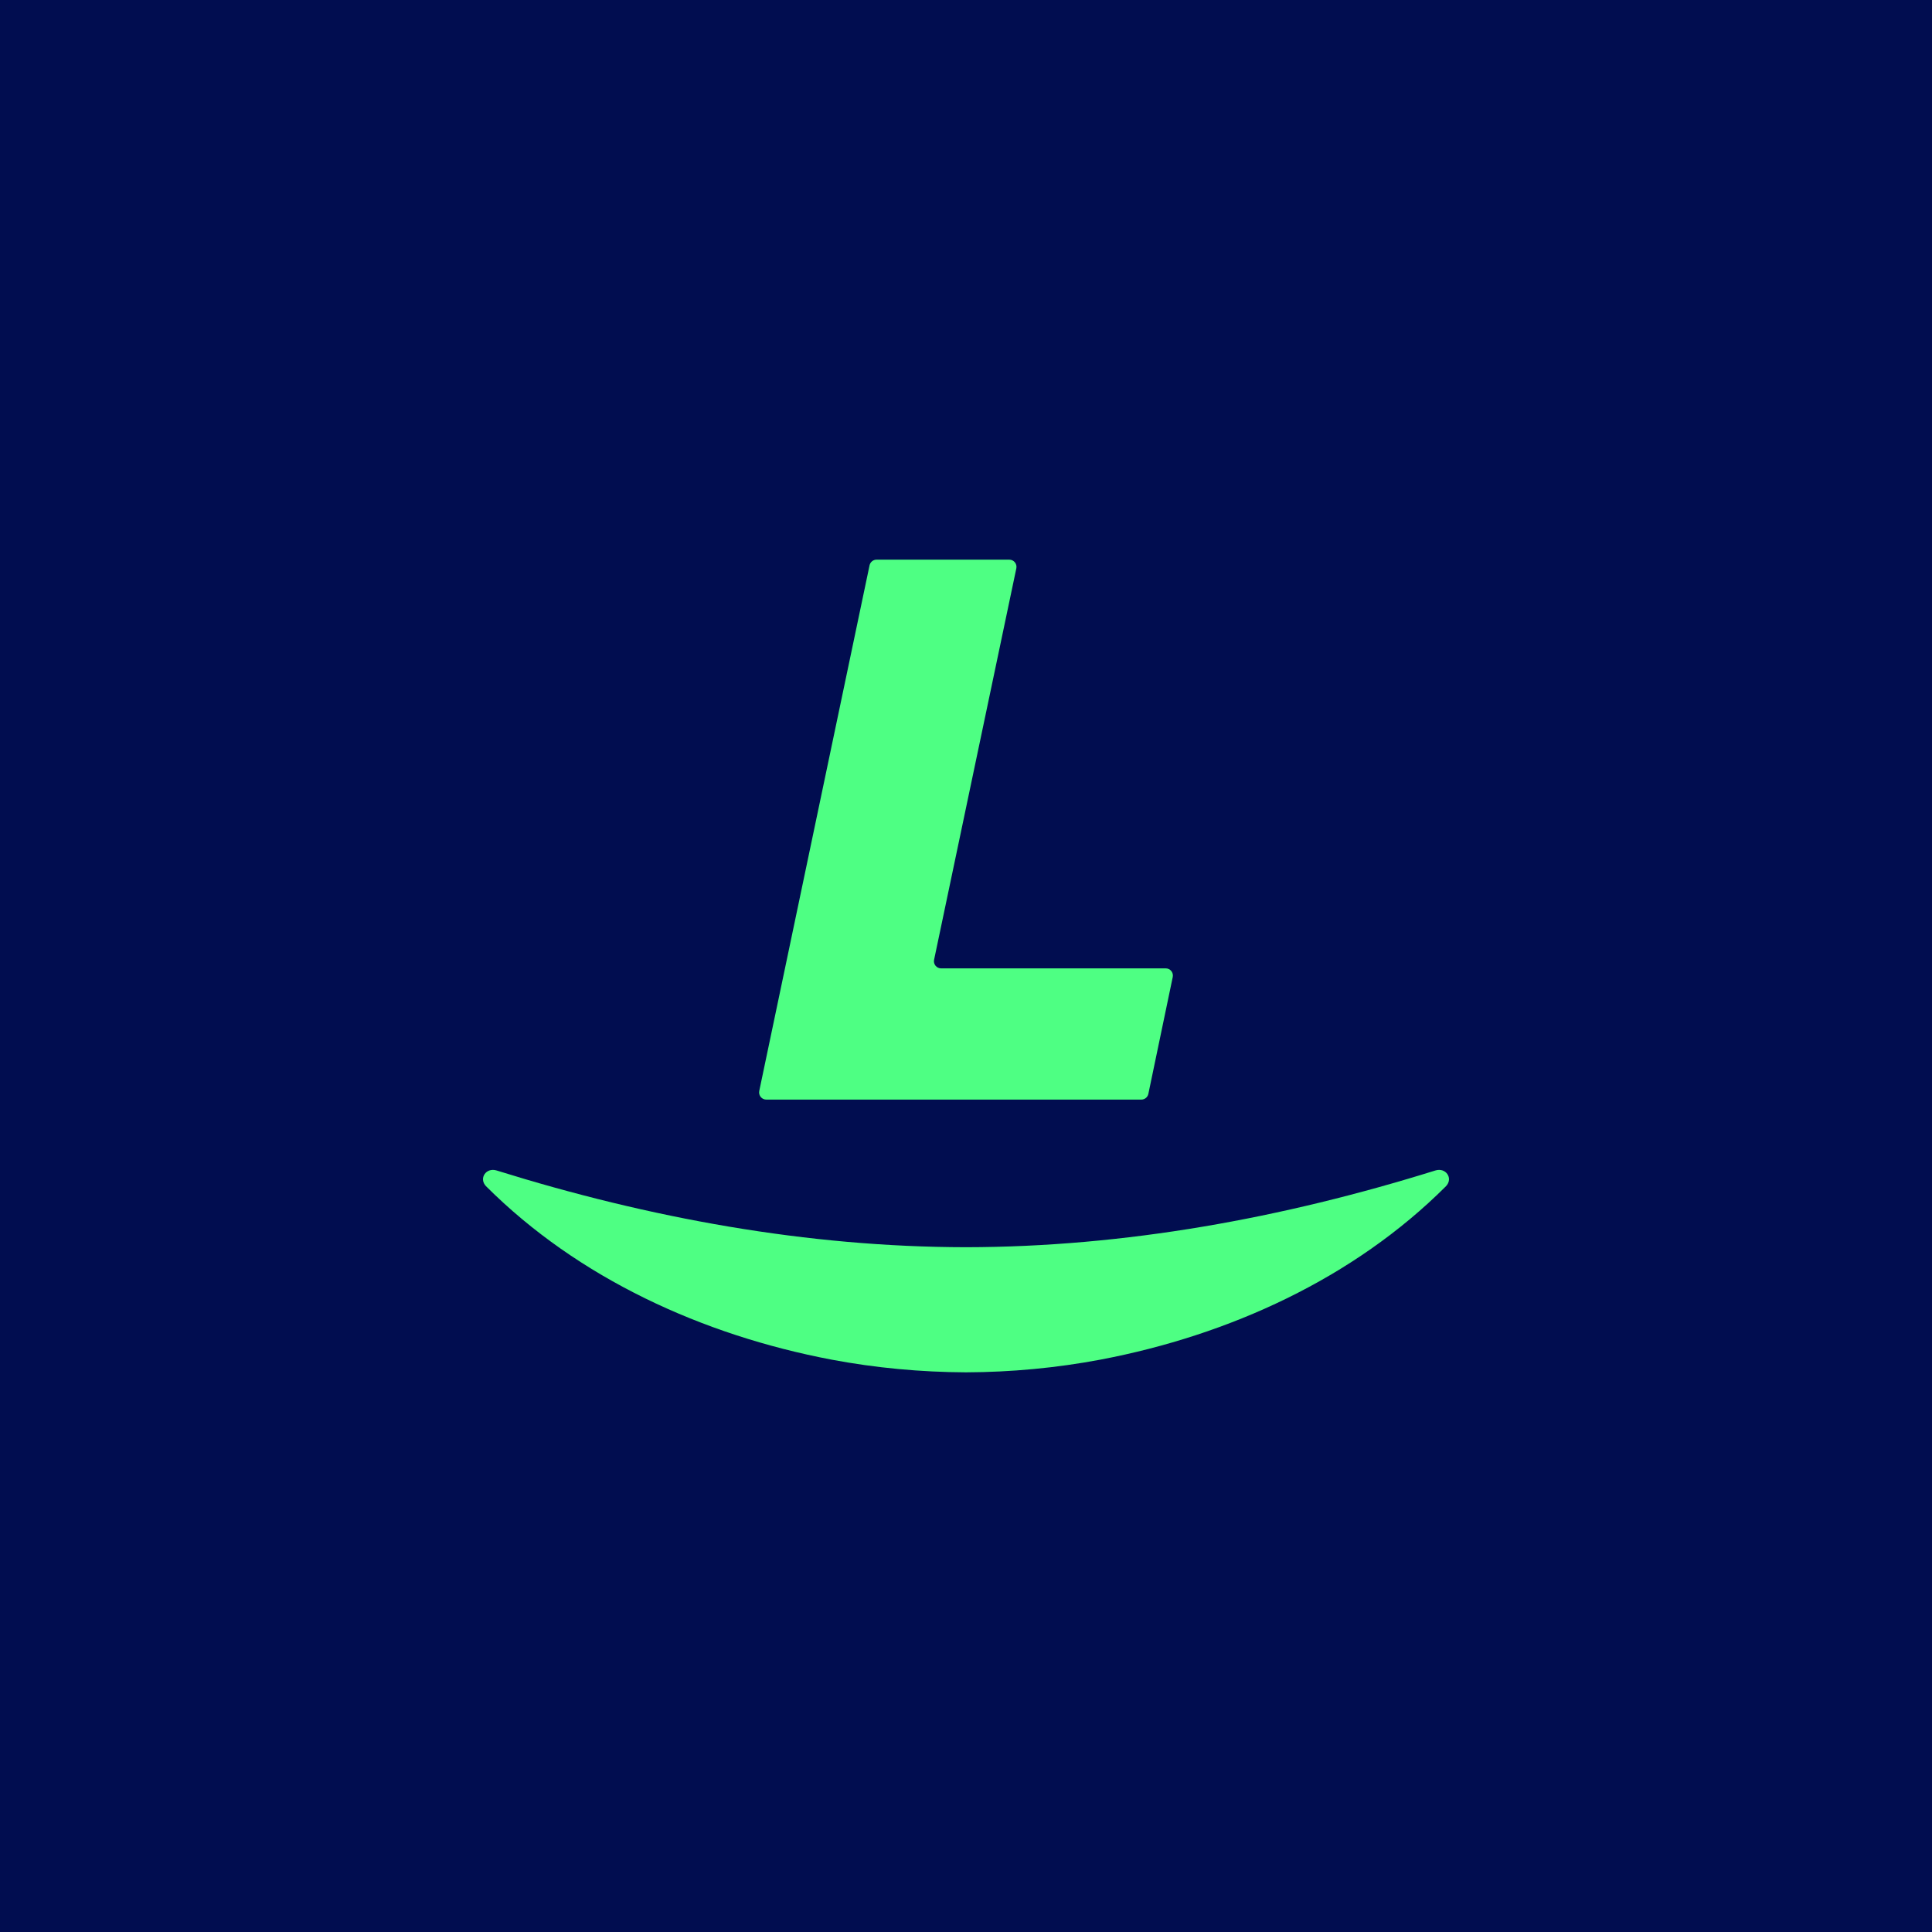 <svg width="1000" height="1000" viewBox="0 0 1000 1000" fill="none" xmlns="http://www.w3.org/2000/svg">
<rect width="1000" height="1000" fill="#010D50"/>
<path d="M396.614 569.148C394.271 569.148 392.528 566.976 392.985 564.69L450.078 292.625C450.45 290.91 451.936 289.681 453.707 289.681H522.431C524.774 289.681 526.517 291.853 526.06 294.139L483.483 496.767C482.997 499.053 484.74 501.225 487.112 501.225H603.385C605.728 501.225 607.471 503.368 607.014 505.682L594.384 566.205C594.012 567.919 592.526 569.148 590.755 569.148H396.614Z" fill="#4EFF83"/>
<path d="M742.955 605.833C663.86 630.515 582.195 645.451 499.987 645.557C417.792 645.451 336.127 630.502 257.031 605.833C251.627 604.143 247.653 609.94 251.587 614.008C299.381 661.747 363.825 691.077 430.31 703.729C453.266 708.06 476.62 710.213 500 710.318C523.38 710.226 546.734 708.06 569.69 703.729C636.175 691.077 700.619 661.747 748.413 614.008C752.347 609.94 748.373 604.143 742.969 605.833H742.955Z" fill="#4EFF83"/>
</svg>
